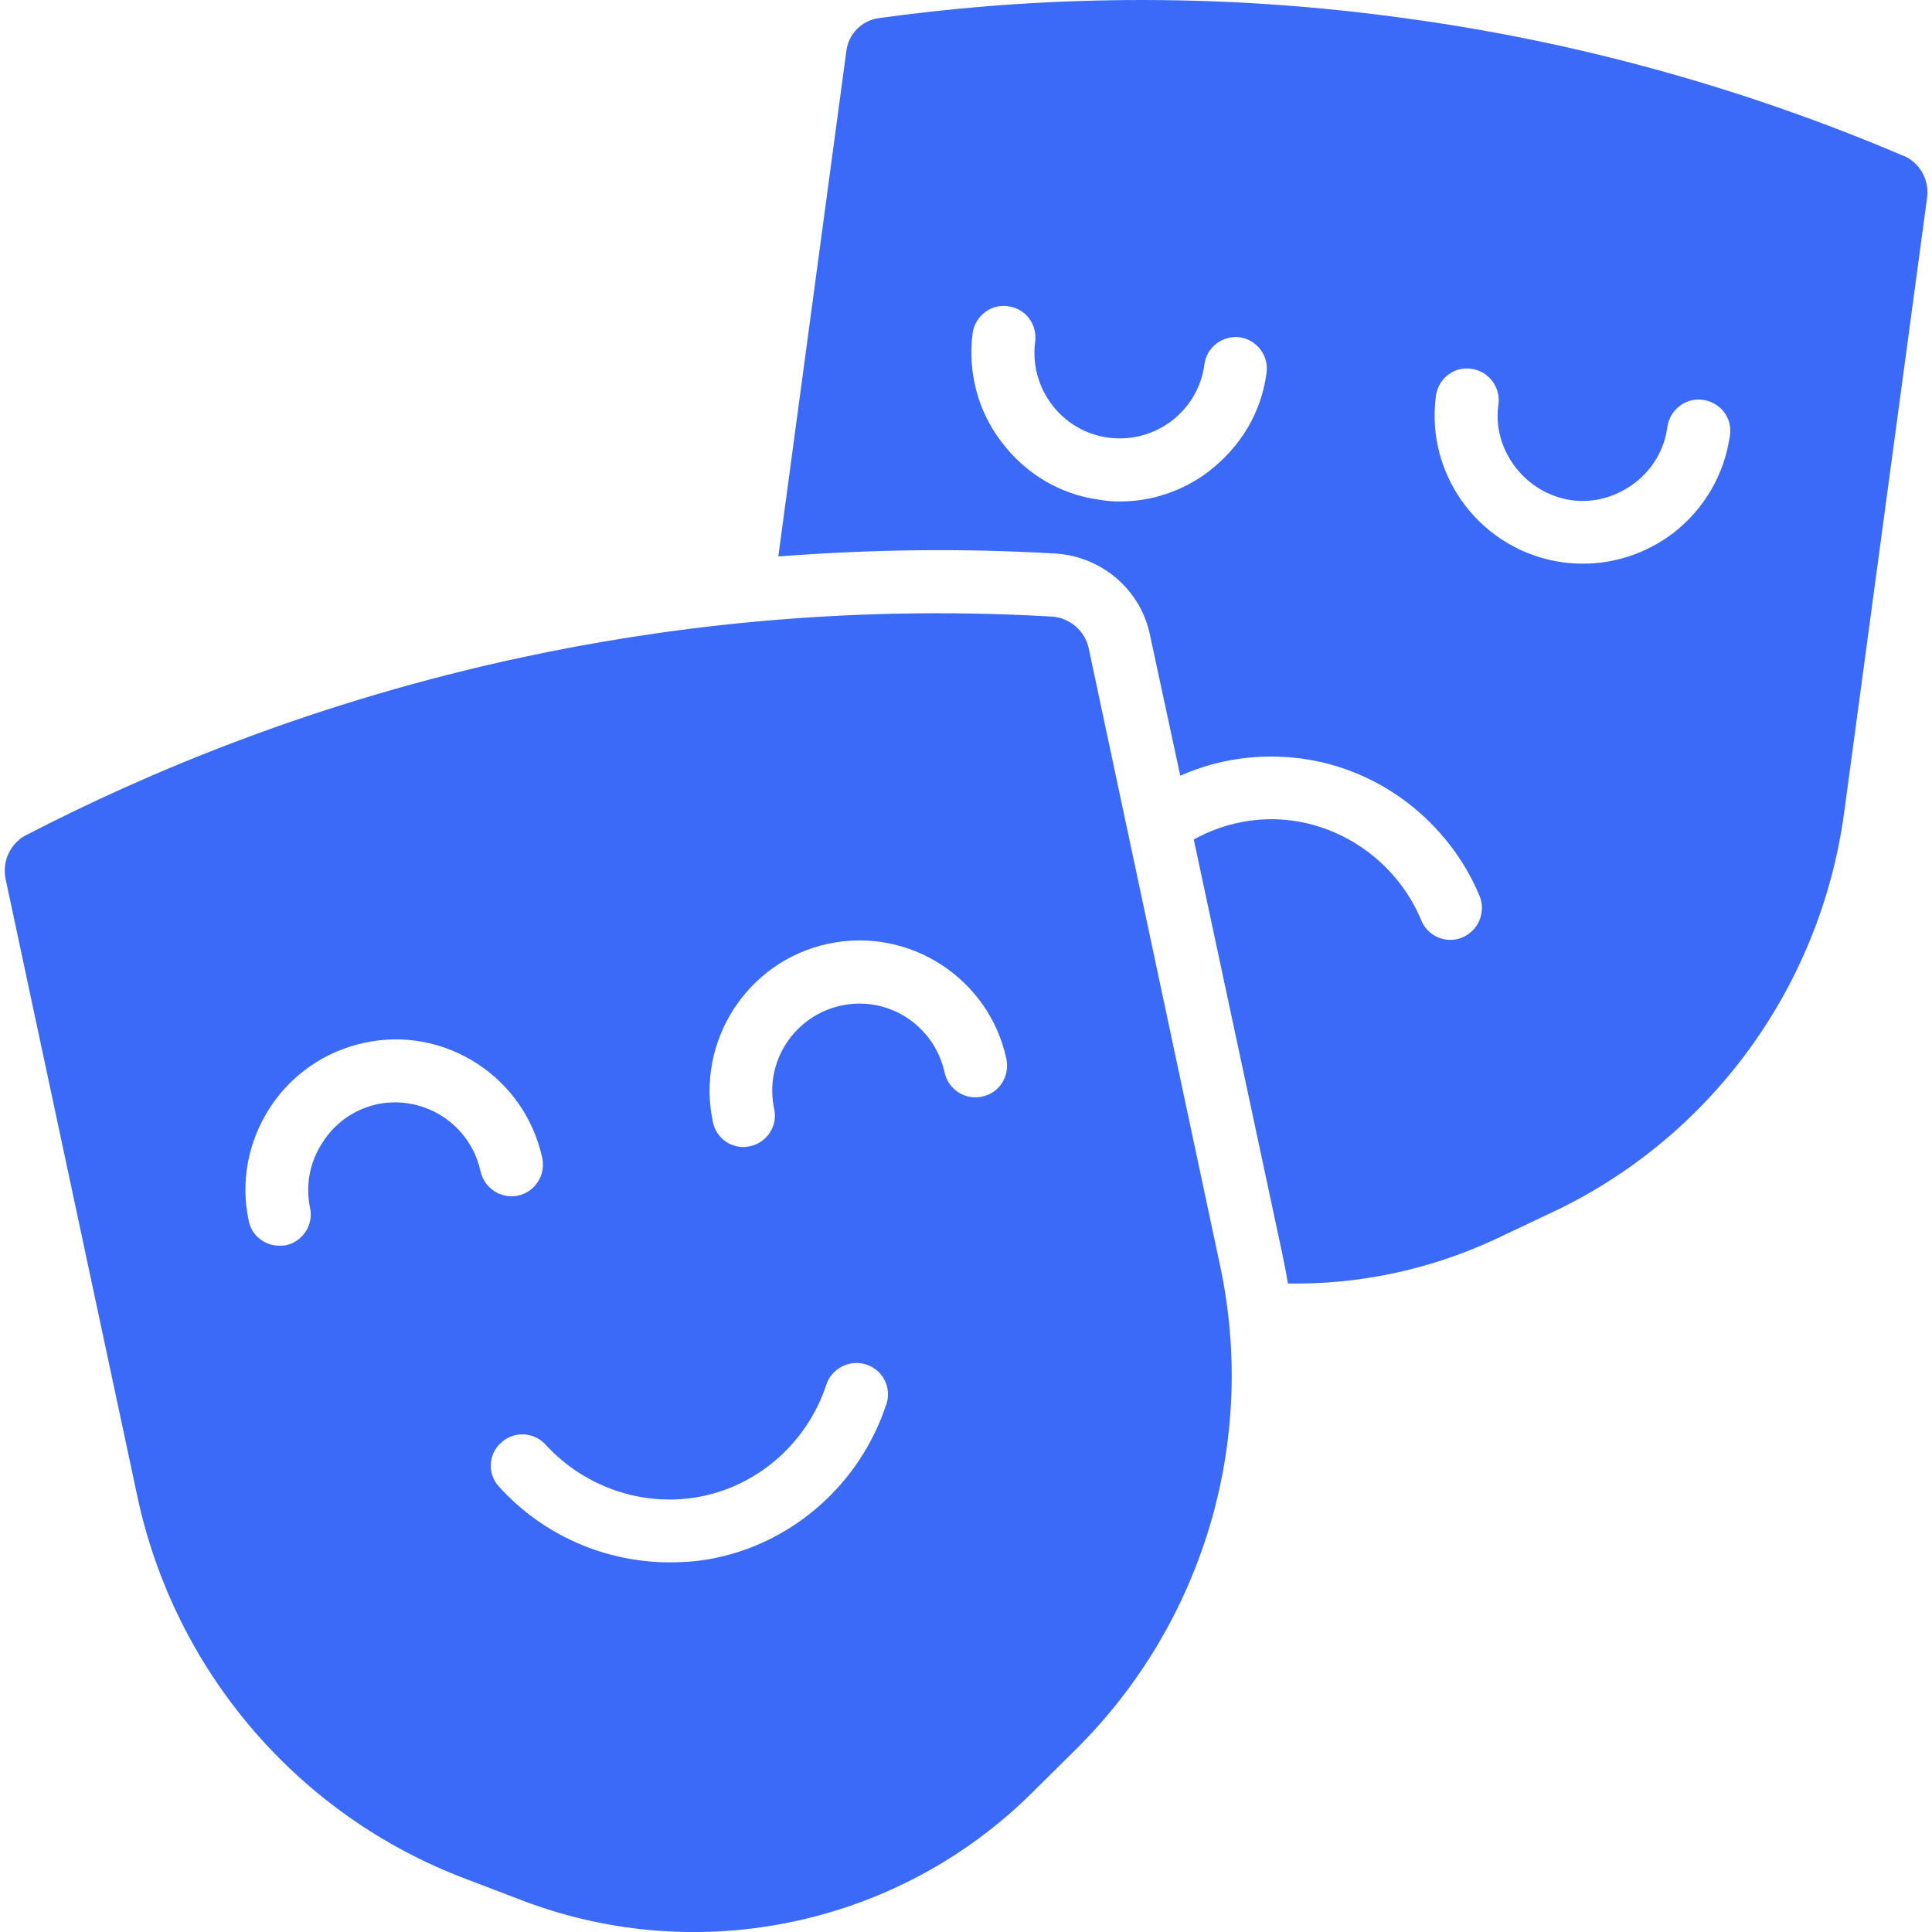 <?xml version="1.0" encoding="UTF-8"?>
<svg width="1200pt" height="1200pt" version="1.1" viewBox="0 0 1200 1200" xmlns="http://www.w3.org/2000/svg">
 <path d="m676.18 402.52c-2.344-10.688-11.719-18.797-22.688-19.547-134.34-7.828-247.31 7.828-327.89 25.031-129.89 27.656-234.52 72-309.66 110.86-9.656 5.203-14.625 16.172-12.516 26.859l81.891 383.72c23.203 108.8 100.17 198.52 204.24 237.66l35.484 13.547c109.55 41.484 233.21 15.141 316.18-67.312l27.141-26.859c79.031-78.516 112.69-191.48 89.484-300.24zm-377.72 325.03c-6.281-29.203-34.969-47.719-64.172-41.719-14.062 3.141-26.109 11.484-33.891 23.719-8.109 12.281-10.688 26.625-7.828 40.688 2.344 10.453-4.453 20.859-14.859 23.203-1.547 0.281-2.859 0.281-4.172 0.281-9.141 0-17.203-6.281-19.031-15.375-5.203-24.281-0.516-49.031 13.031-70.172 13.547-20.859 34.453-35.203 58.688-40.453 50.109-10.969 99.891 21.375 110.62 71.719 2.109 10.453-4.453 20.859-15.141 23.203-10.453 2.109-20.859-4.453-23.203-15.141zm252 144.79c-15.891 48.281-56.344 84.797-105.38 95.203-9.656 2.109-19.547 2.859-29.203 2.859-39.656 0-78.516-16.688-105.89-46.969-7.312-7.828-6.797-20.344 1.312-27.375 7.828-7.312 20.344-6.797 27.656 1.312 24.797 27.141 62.344 39.375 97.828 31.828 35.719-7.547 64.969-34.172 76.453-69.141 3.375-10.172 14.625-15.891 24.797-12.516 10.453 3.375 15.891 14.344 12.516 24.797zm59.484-191.21c-10.453 2.344-20.859-4.453-23.203-14.859-6.281-29.203-34.969-48-64.172-41.719s-48 34.969-41.719 64.172c2.344 10.688-4.453 20.859-14.859 23.203-1.547 0.281-2.859 0.516-4.172 0.516-9.141 0-17.203-6.281-19.031-15.656-10.688-50.109 21.375-99.891 71.719-110.62 50.109-10.688 99.891 21.375 110.62 71.719 2.062 10.688-4.453 21.141-15.141 23.203zm572.34-584.34c-121.82-51.891-231.66-75.141-312.24-85.828-129.66-17.719-241.31-11.203-324 0.281-10.688 1.312-19.031 9.891-20.344 20.344l-42.281 314.06c57.141-4.453 114.8-5.203 172.18-1.828 28.688 1.828 52.969 22.453 58.688 50.625l18.797 87.375c23.484-10.453 49.312-14.062 75.141-10.688 49.031 6.516 91.547 39.375 110.86 85.547 3.891 9.891-0.797 21.375-10.688 25.547-2.344 1.031-4.969 1.547-7.547 1.547-7.547 0-14.859-4.453-18-12-13.828-33.375-44.625-57.141-80.062-62.062-21.141-2.859-42.516 1.312-61.312 11.719l54.797 256.45c1.312 6.281 2.625 12.797 3.656 19.312 43.547 0.797 87.656-8.344 128.63-27.375l34.172-16.172c99.141-46.172 167.72-139.82 182.63-248.34l51.656-382.97c1.312-10.688-4.688-21.375-14.625-25.547zm-430.97 195.66c-16.453 12.516-35.719 19.031-55.828 19.031-3.891 0-8.109-0.281-12.281-1.031-24.281-3.141-45.891-15.938-60.797-35.484-15.141-19.547-21.375-43.828-18.281-68.062 1.547-10.688 11.484-18.281 21.891-16.688 10.969 1.312 18.281 11.203 16.969 21.891-3.891 28.969 16.453 55.828 45.375 59.719 29.203 3.891 55.828-16.453 59.719-45.375 1.312-10.688 11.203-18.281 21.891-16.969 10.688 1.547 18.281 11.484 16.688 22.172-3.141 24.281-15.891 45.656-35.484 60.797zm287.72 38.859c-16.453 12.281-35.719 18.797-55.828 18.797-4.172 0-8.109-0.281-12.281-0.797-50.344-6.797-85.828-53.203-79.031-103.55 1.547-10.688 11.203-18.281 21.891-16.688 10.688 1.312 18.281 11.203 16.969 21.891-2.109 13.828 1.828 27.891 10.453 39.141 8.625 11.203 20.859 18.516 34.969 20.625 13.828 1.828 27.656-2.062 39.141-10.688 11.203-8.625 18.516-20.859 20.344-34.969 1.547-10.688 11.484-18.281 22.172-16.688 10.688 1.547 18.281 11.203 16.688 21.891-3.375 24.281-15.891 45.891-35.484 61.031z" fill="#3b6af9"/>
</svg>
